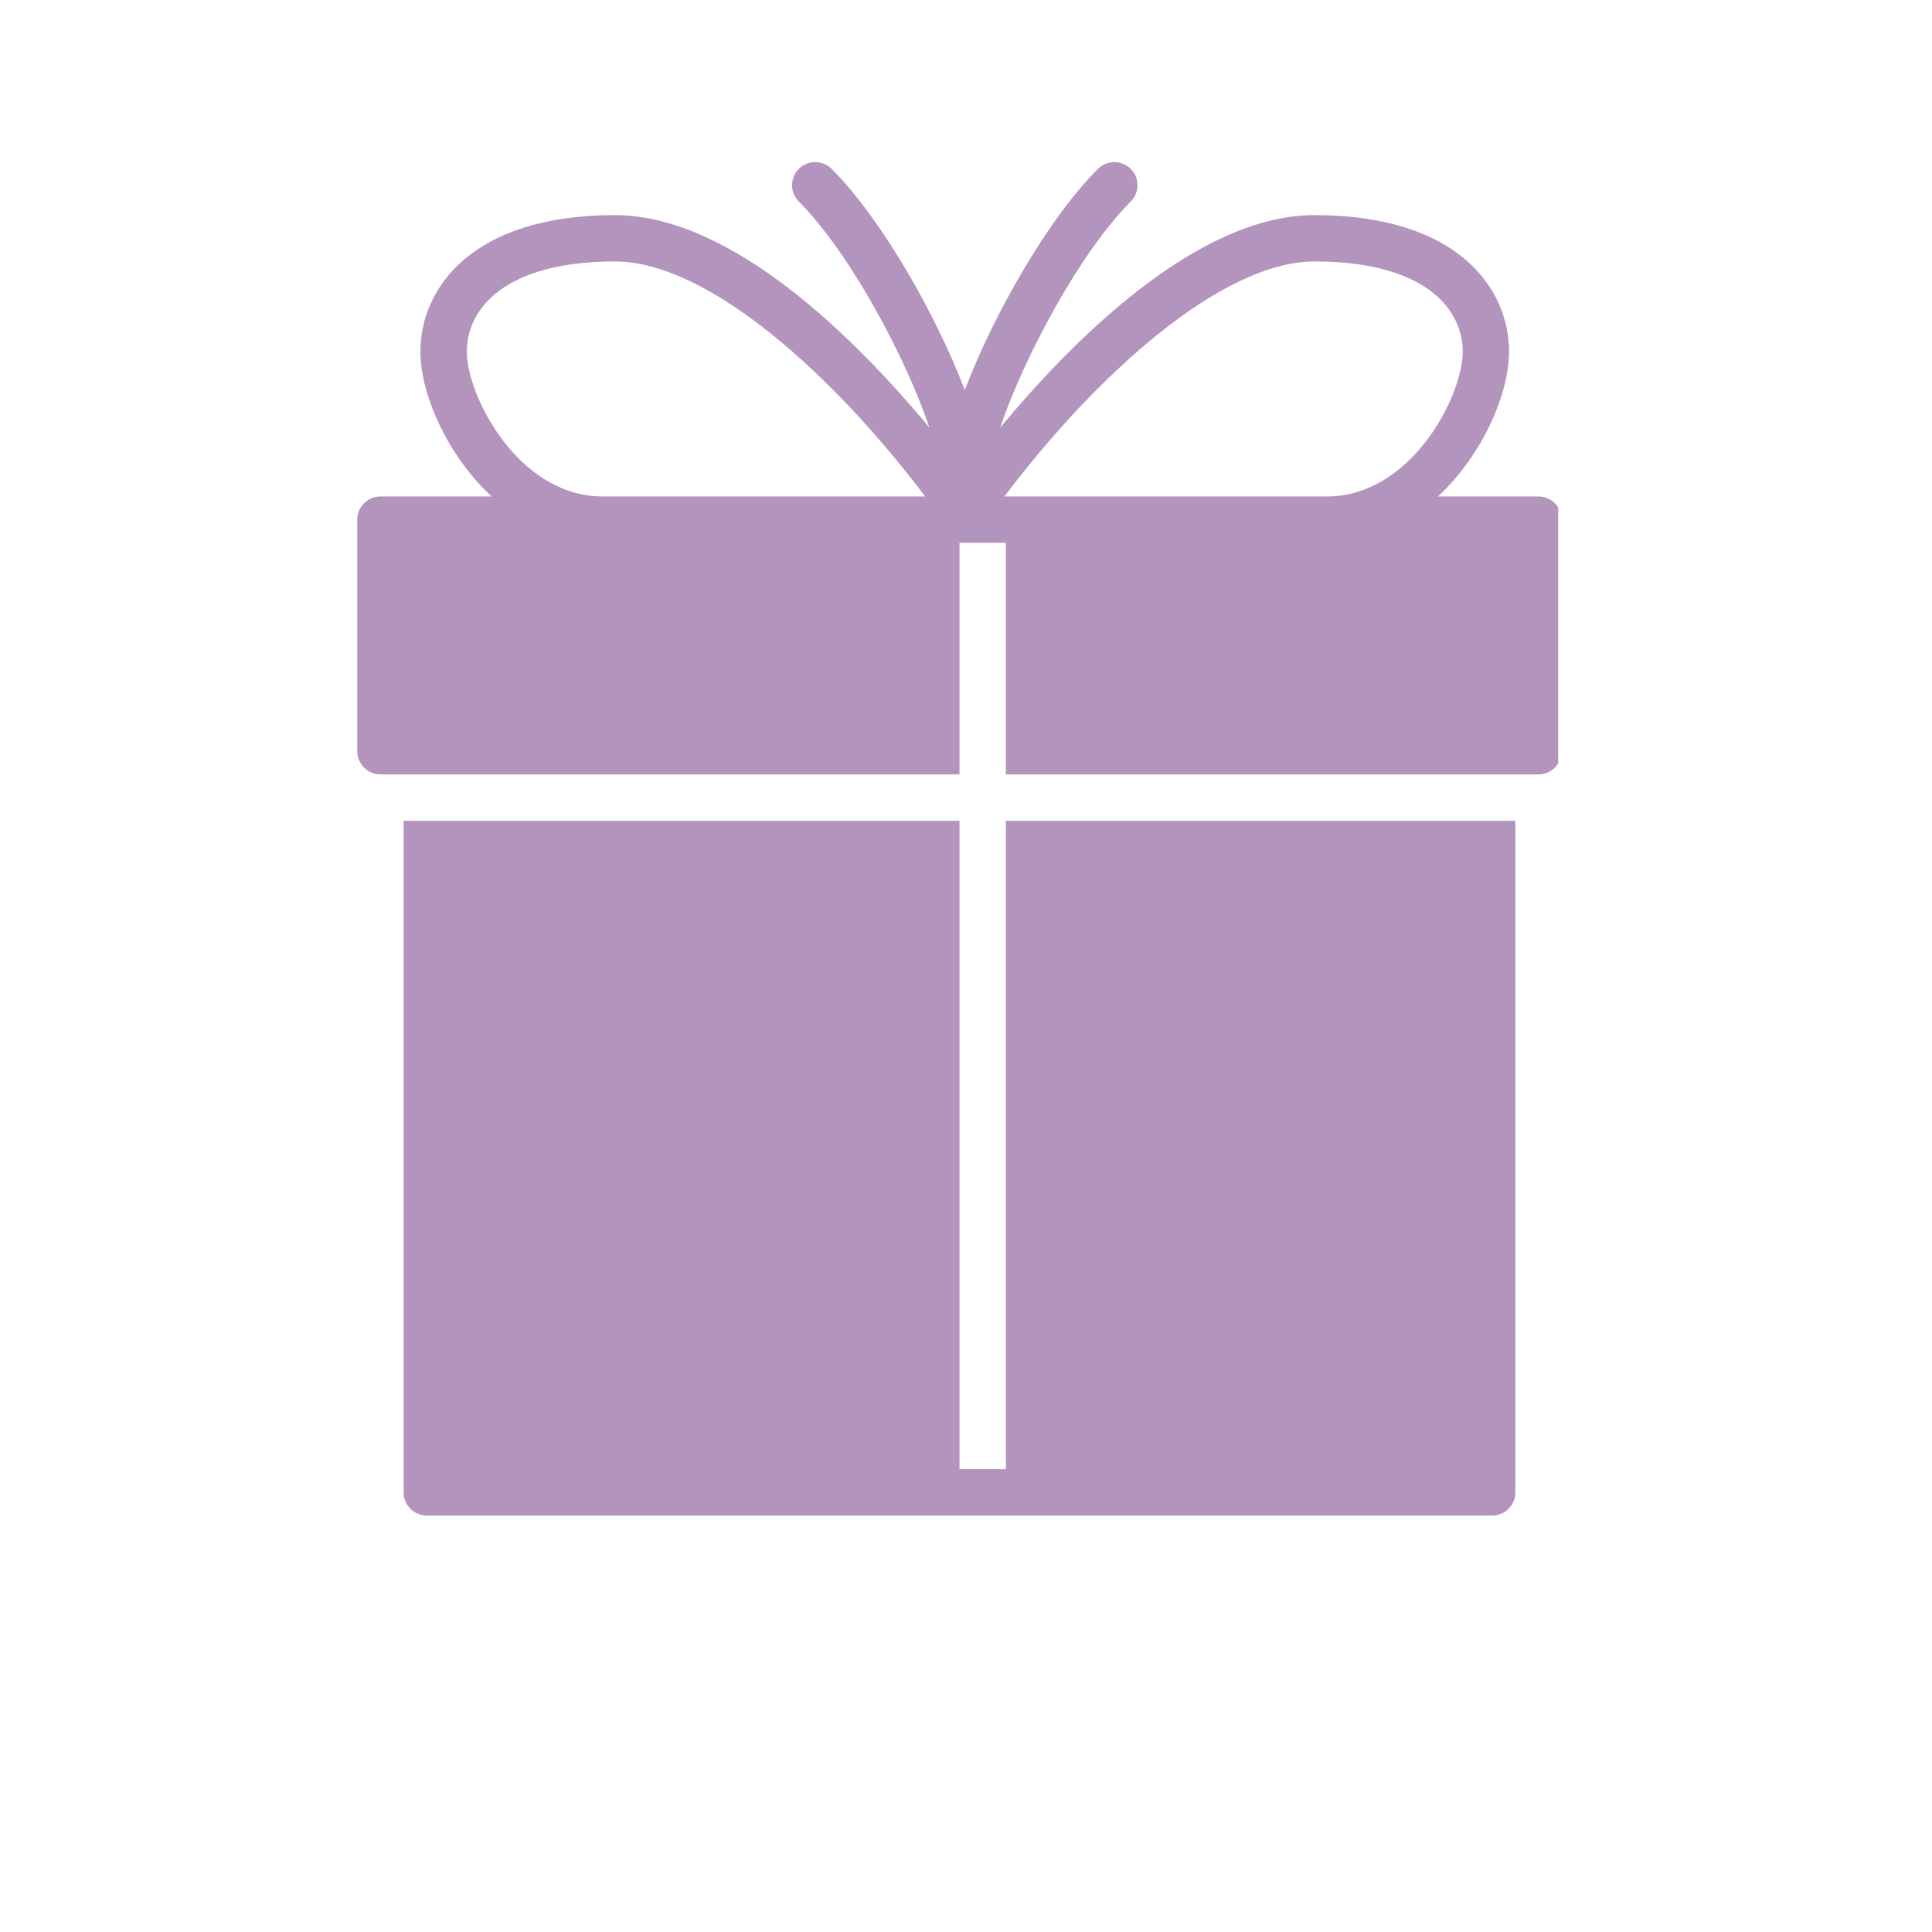 <?xml version="1.0" encoding="UTF-8"?>
<svg xmlns="http://www.w3.org/2000/svg" xmlns:xlink="http://www.w3.org/1999/xlink" width="100" zoomAndPan="magnify" viewBox="0 0 75.12 83.04" height="100" preserveAspectRatio="xMidYMid meet" version="1.0">
  <defs>
    <clipPath id="05ba87be6b">
      <path d="M 11 6 L 63.012 6 L 63.012 34 L 11 34 Z M 11 6 " clip-rule="nonzero"></path>
    </clipPath>
    <clipPath id="fc1f43f00d">
      <path d="M 13 35 L 62 35 L 62 65.242 L 13 65.242 Z M 13 35 " clip-rule="nonzero"></path>
    </clipPath>
  </defs>
  <g clip-path="url(#05ba87be6b)">
    <path fill="#b394bd" d="M 12.395 33.285 L 37.281 33.285 L 37.281 23.328 L 39.273 23.328 L 39.273 33.285 L 62.168 33.285 C 62.719 33.285 63.164 32.84 63.164 32.289 L 63.164 22.332 C 63.164 21.785 62.719 21.34 62.168 21.34 L 57.844 21.34 C 59.797 19.527 60.902 16.875 60.902 15.117 C 60.902 12.41 58.711 9.246 52.543 9.246 C 47.469 9.246 42.102 14.676 39.027 18.383 C 40.062 15.32 42.473 10.828 44.641 8.664 C 45.027 8.277 45.027 7.645 44.641 7.258 C 44.25 6.871 43.617 6.871 43.23 7.258 C 41.129 9.359 38.793 13.406 37.508 16.762 C 36.219 13.402 33.883 9.355 31.785 7.258 C 31.395 6.871 30.766 6.871 30.375 7.258 C 29.988 7.645 29.988 8.277 30.375 8.664 C 32.539 10.828 34.953 15.316 35.988 18.379 C 32.914 14.676 27.547 9.246 22.469 9.246 C 16.301 9.246 14.109 12.41 14.109 15.117 C 14.109 16.875 15.215 19.527 17.172 21.34 L 12.391 21.34 C 11.84 21.34 11.395 21.785 11.395 22.332 L 11.395 32.289 C 11.398 32.84 11.844 33.285 12.395 33.285 Z M 52.543 11.238 C 57.238 11.238 58.91 13.242 58.91 15.117 C 58.91 17.02 56.703 21.34 53.062 21.34 L 39.211 21.34 C 43.137 16.133 48.535 11.238 52.543 11.238 Z M 16.105 15.117 C 16.105 13.242 17.777 11.238 22.473 11.238 C 26.48 11.238 31.879 16.133 35.805 21.34 L 21.953 21.34 C 18.312 21.34 16.105 17.016 16.105 15.117 Z M 16.105 15.117 " fill-opacity="1" fill-rule="nonzero"></path>
  </g>
  <g clip-path="url(#fc1f43f00d)">
    <path fill="#b394bd" d="M 39.273 35.277 L 39.273 63.148 L 37.281 63.148 L 37.281 35.277 L 13.387 35.277 L 13.387 64.145 C 13.387 64.695 13.836 65.141 14.383 65.141 L 60.18 65.141 C 60.727 65.141 61.172 64.695 61.172 64.145 L 61.172 35.277 Z M 39.273 35.277 " fill-opacity="1" fill-rule="nonzero"></path>
  </g>
</svg>
